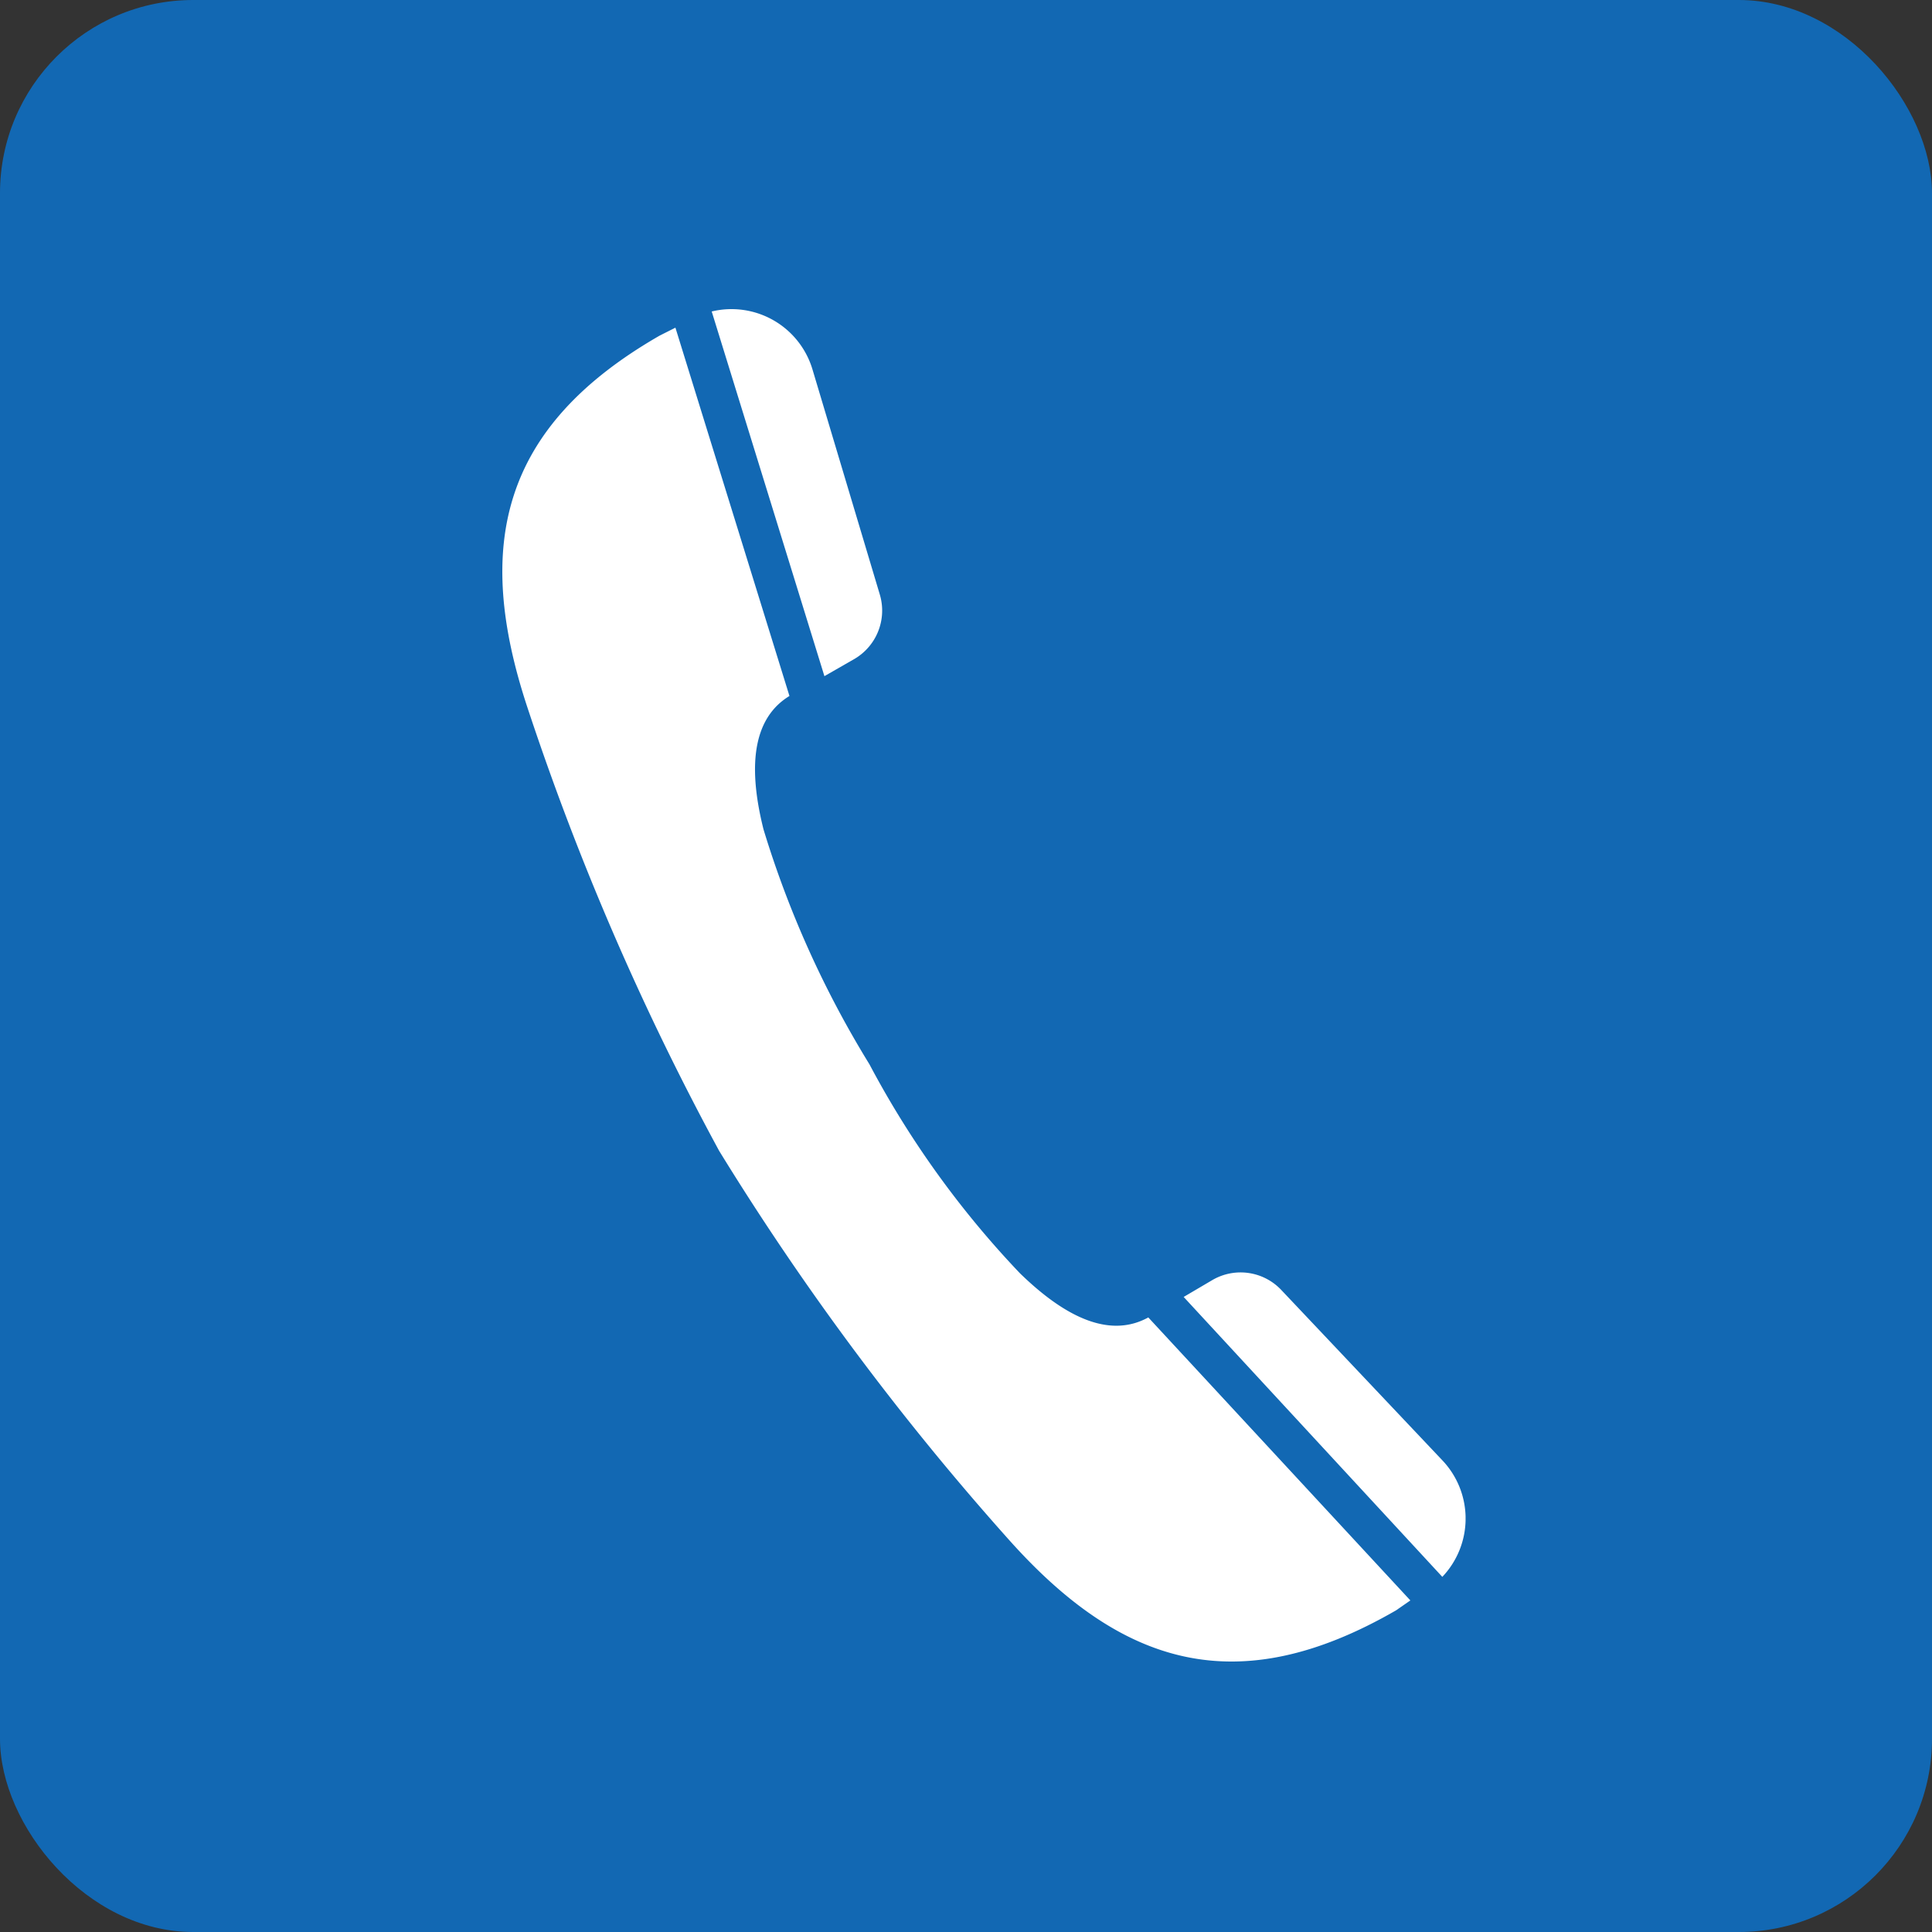 <svg xmlns="http://www.w3.org/2000/svg" xmlns:xlink="http://www.w3.org/1999/xlink" width="50" height="50" viewBox="0 0 50 50">
  <rect x="0" y="0" width="50" height="50" fill="#333333" stroke="none"/>
  <defs>
    <clipPath id="clip-path">
      <rect id="Rectangle_388" data-name="Rectangle 388" width="24.929" height="35" fill="#fff"/>
    </clipPath>
  </defs>
  <g id="Group_1432" data-name="Group 1432" transform="translate(-698 -944)">
    <rect id="team_1" width="50" height="50" rx="5" transform="translate(698 944)" fill="#1268b3"/>
    <g id="Group_1386" data-name="Group 1386" transform="translate(711 952)">
      <g id="Group_1385" data-name="Group 1385" transform="translate(0 0)" clip-path="url(#clip-path)">
        <path id="Path_20760" data-name="Path 20760" d="M8.336,9.5l.739-.424a1.451,1.451,0,0,0,.691-1.7L8.03,1.572A2.187,2.187,0,0,0,5.419.062ZM4.476.469l2.955,9.544q-1.333.812-.672,3.45A26.024,26.024,0,0,0,9.5,19.543a24.4,24.4,0,0,0,3.894,5.408q1.95,1.9,3.324,1.145L23.5,33.42l-.369.256c-4.118,2.379-7.122,1.43-10.039-1.847a70.434,70.434,0,0,1-7.48-10.043A70.276,70.276,0,0,1,.643,10.29C-.728,6.131-.048,3.055,4.071.687L4.48.481ZM24.327,32.81a2.189,2.189,0,0,0,0-3.017L20.16,25.386a1.448,1.448,0,0,0-1.788-.255l-.739.435Z" transform="translate(0 -0.001)" fill="#fff" fill-rule="evenodd"/>
      </g>
    </g>
  </g>
</svg>

